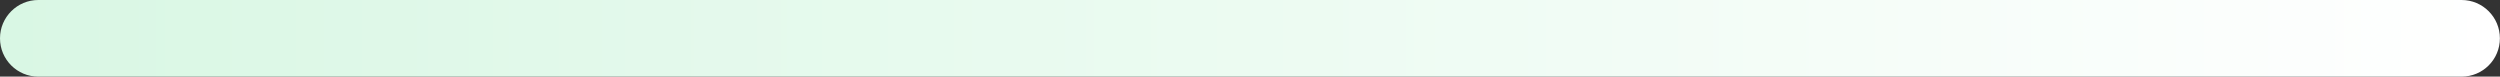 <?xml version="1.0" encoding="UTF-8" standalone="no"?><svg xmlns="http://www.w3.org/2000/svg" xmlns:xlink="http://www.w3.org/1999/xlink" fill="#000000" height="14.9" preserveAspectRatio="xMidYMid meet" version="1" viewBox="0.0 0.0 486.1 14.9" width="486.1" zoomAndPan="magnify"><rect x="0.0" y="0.0" width="486.1" height="14.9" fill="#333333" stroke="none"/><linearGradient gradientUnits="userSpaceOnUse" id="a" x1="0" x2="486.084" xlink:actuate="onLoad" xlink:show="other" xlink:type="simple" y1="7.452" y2="7.452"><stop offset="0" stop-color="#d9f7e4"/><stop offset="1" stop-color="#ffffff"/></linearGradient><path d="M478.63,14.9H7.45C3.34,14.9,0,11.57,0,7.45v0C0,3.34,3.34,0,7.45,0l471.18,0 c4.12,0,7.45,3.34,7.45,7.45v0C486.08,11.57,482.75,14.9,478.63,14.9z" fill="url(#a)"/></svg>